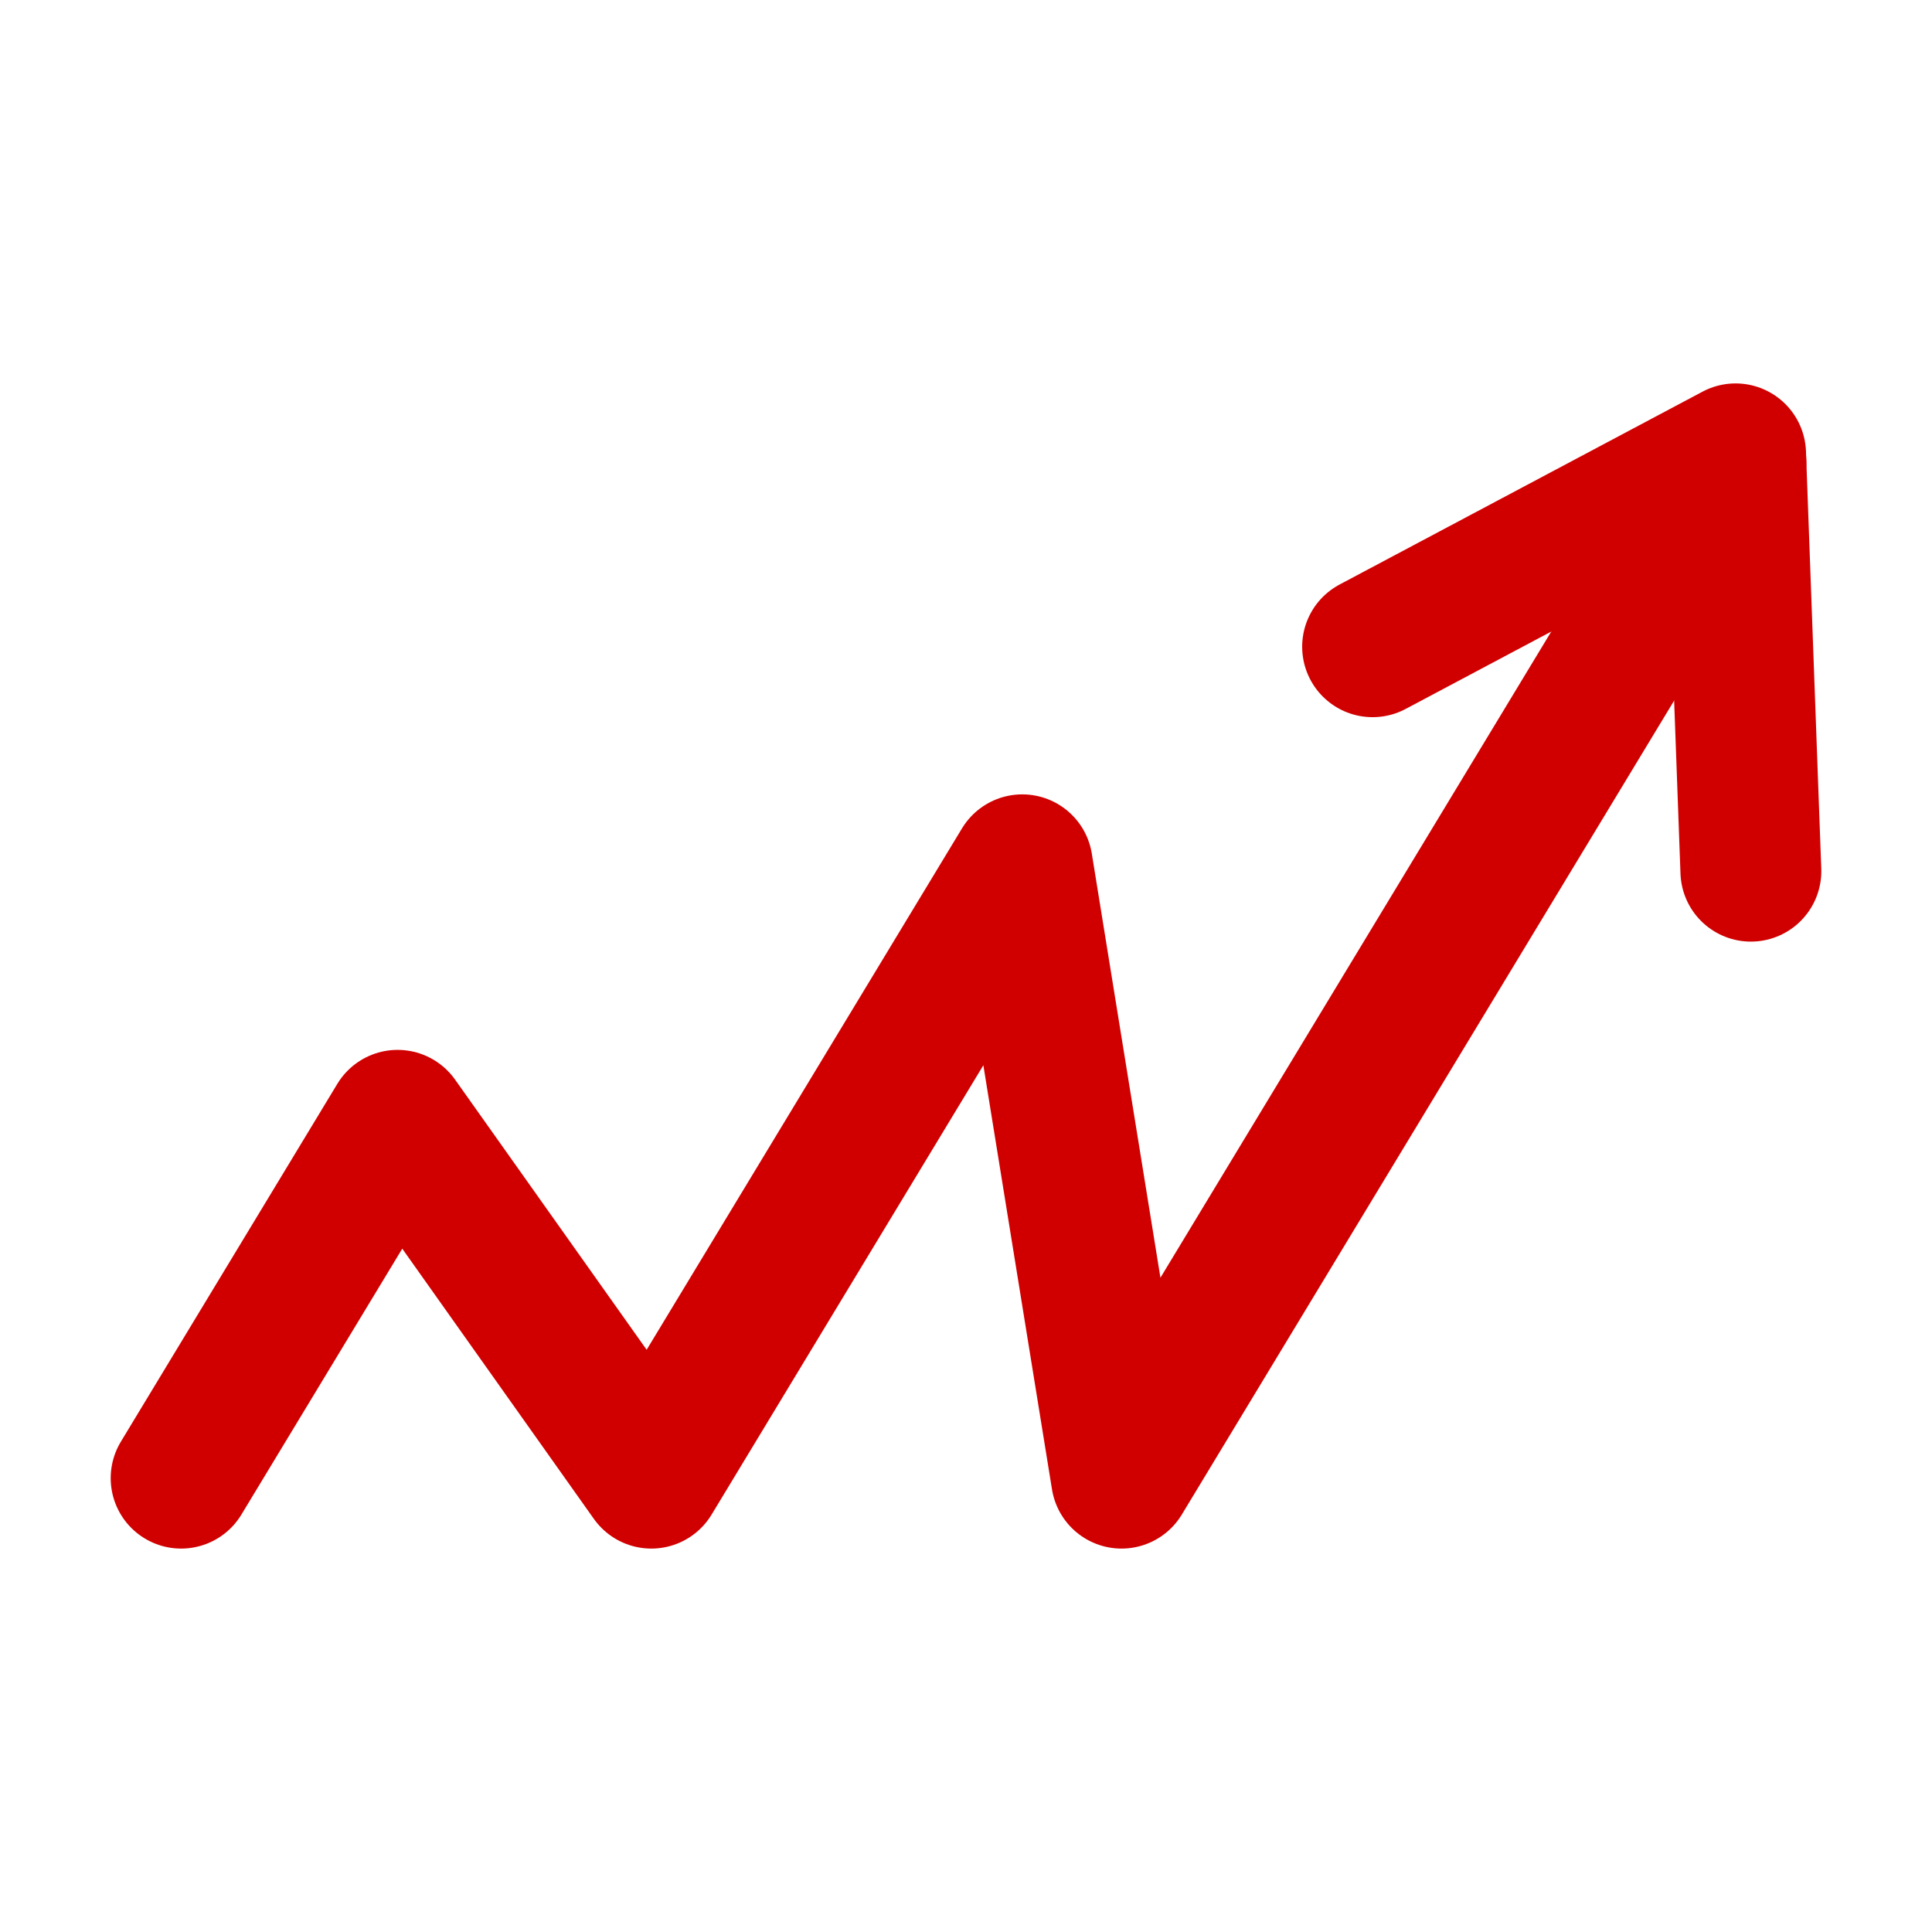 <?xml version="1.0" encoding="UTF-8"?>
<svg xmlns="http://www.w3.org/2000/svg" width="24" height="24" viewBox="0 0 24 24" fill="none">
  <path d="M21.75 10.822L21.56 5.638L17.051 8.034" stroke="#D10000" stroke-width="1.75" stroke-linecap="round" stroke-linejoin="round"></path>
  <path d="M2.25 18.362L4.939 13.917L8.091 18.362L12.699 10.743L13.932 18.362L21.564 5.744" stroke="#D10000" stroke-width="1.75" stroke-linecap="round" stroke-linejoin="round"></path>
</svg>
